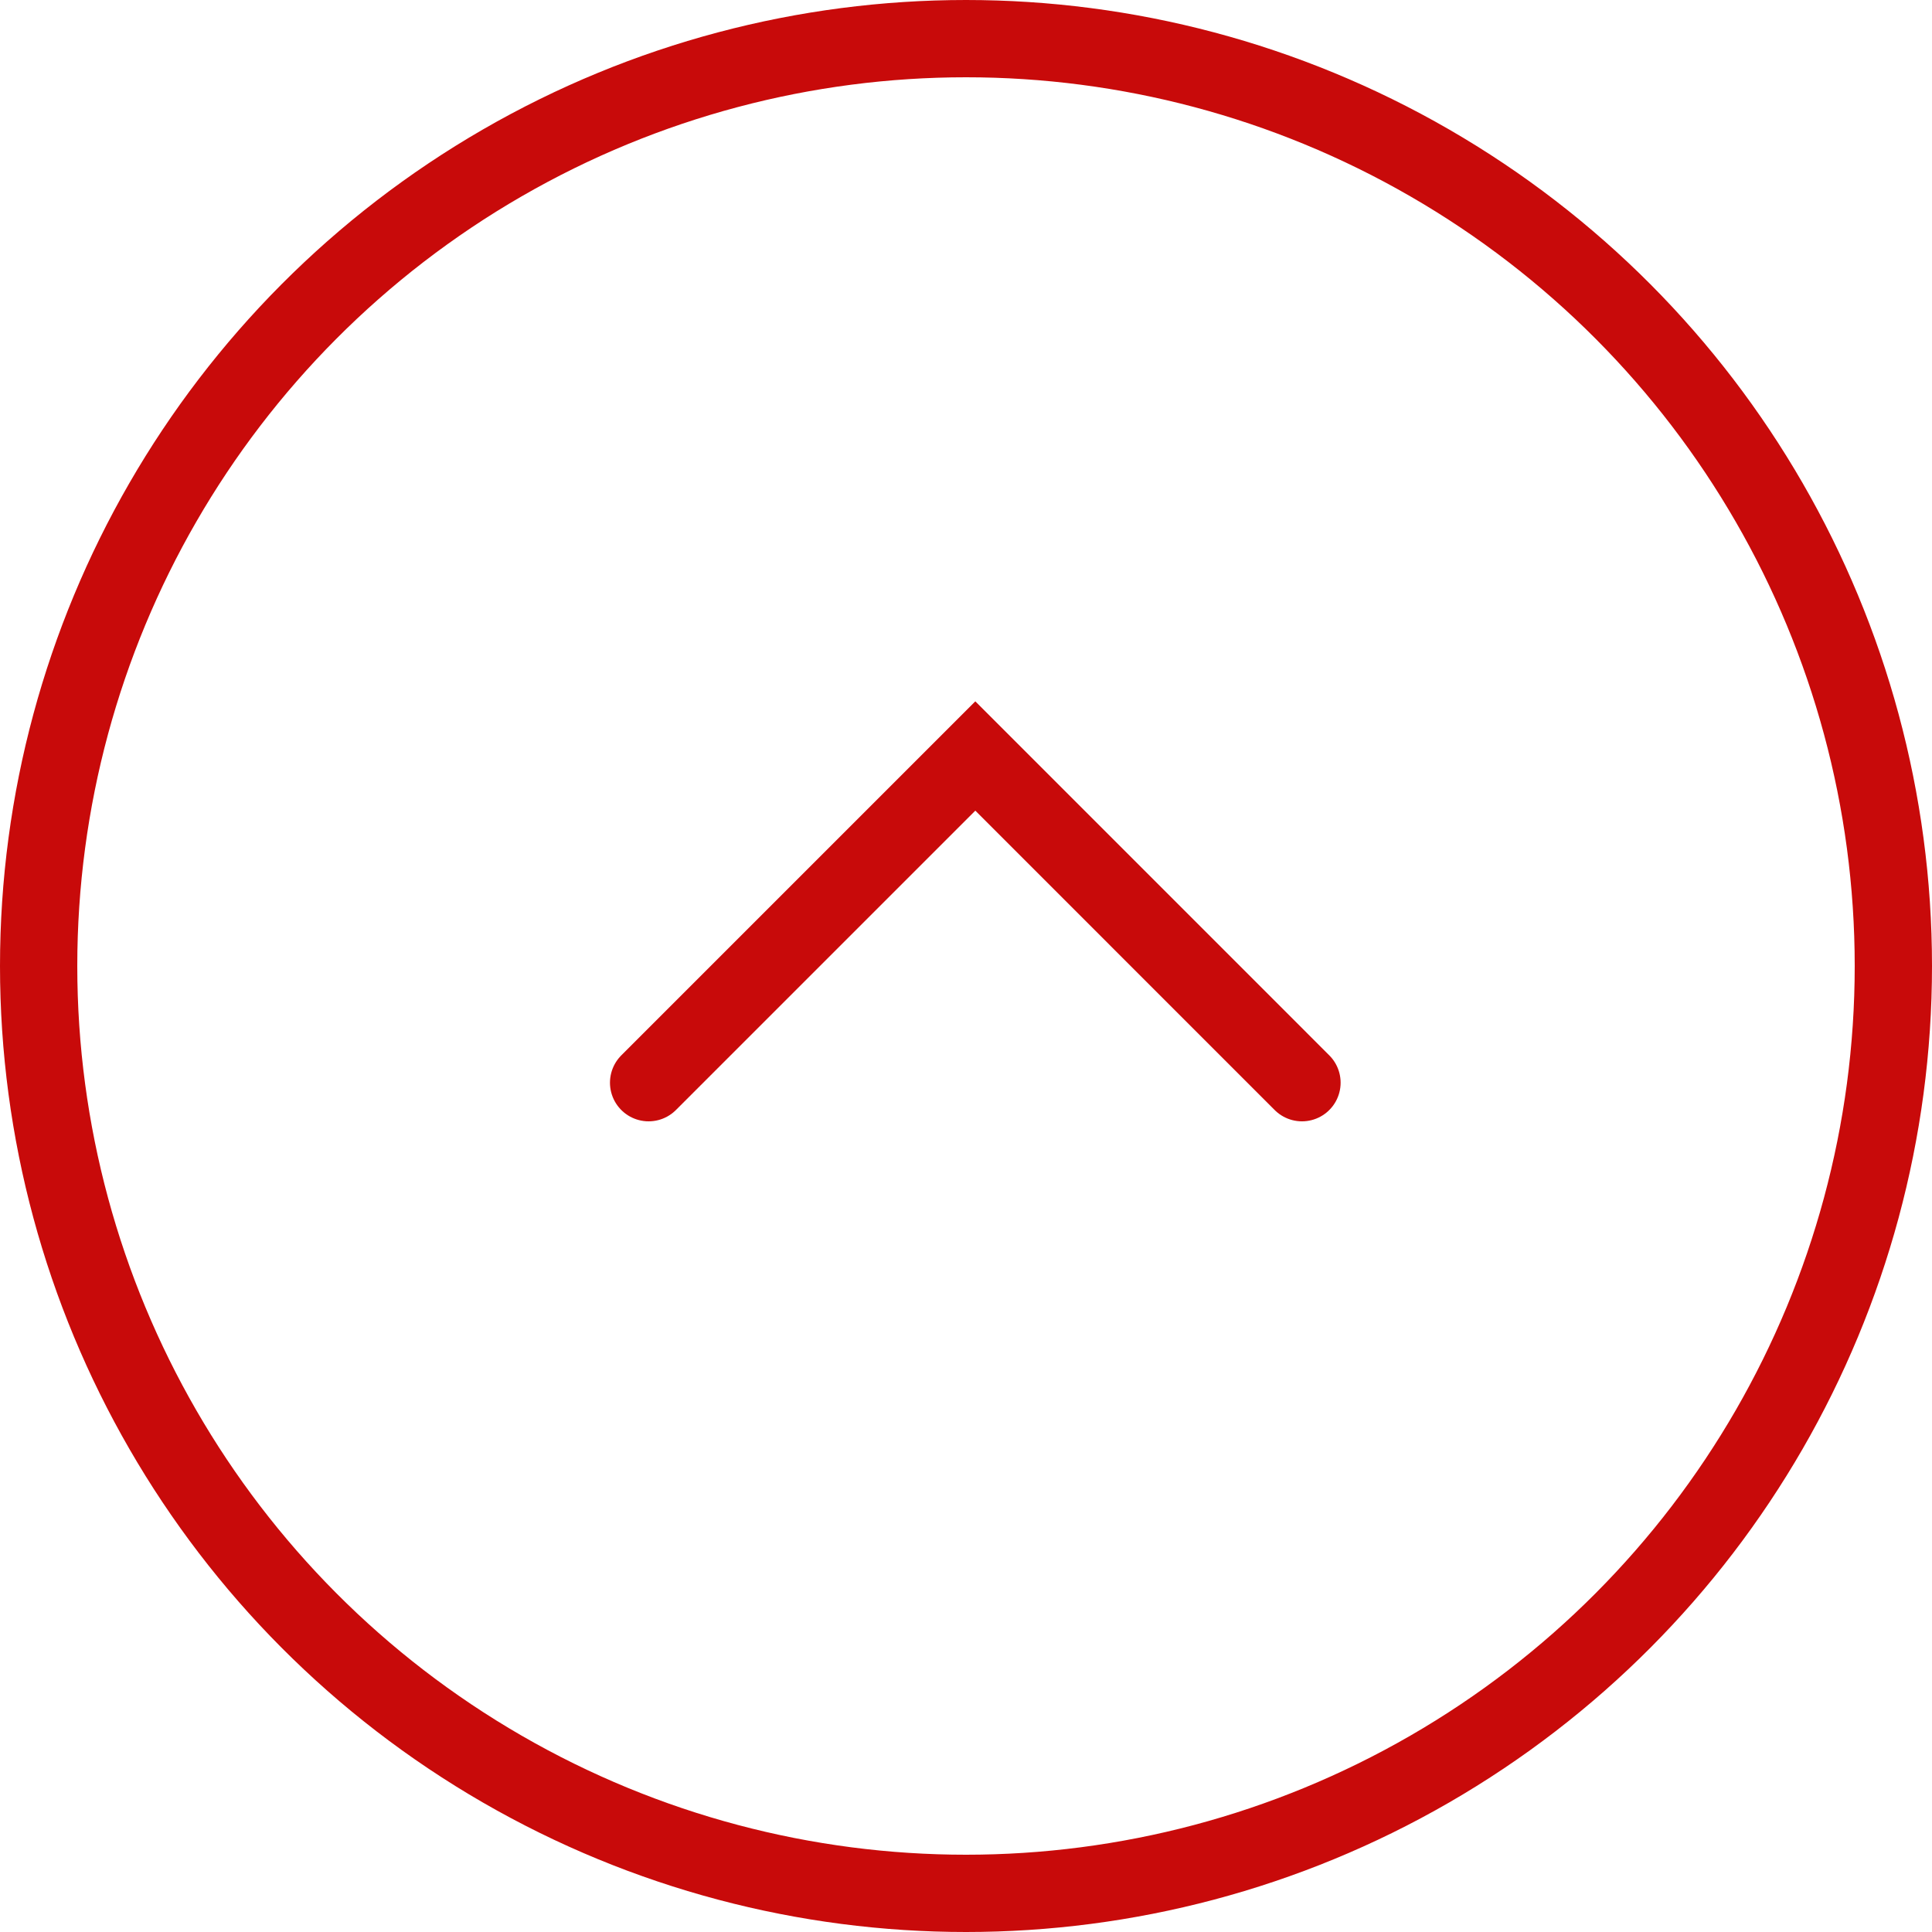 <svg width="50" height="50" viewBox="0 0 50 50" fill="none" xmlns="http://www.w3.org/2000/svg">
<circle cx="25" cy="25" r="24" stroke="#C80A0A" stroke-width="2"/>
<path d="M33.695 28.02L25.241 19.565L16.786 28.02" stroke="#C80A0A" stroke-width="2" stroke-linecap="round"/>
</svg>
